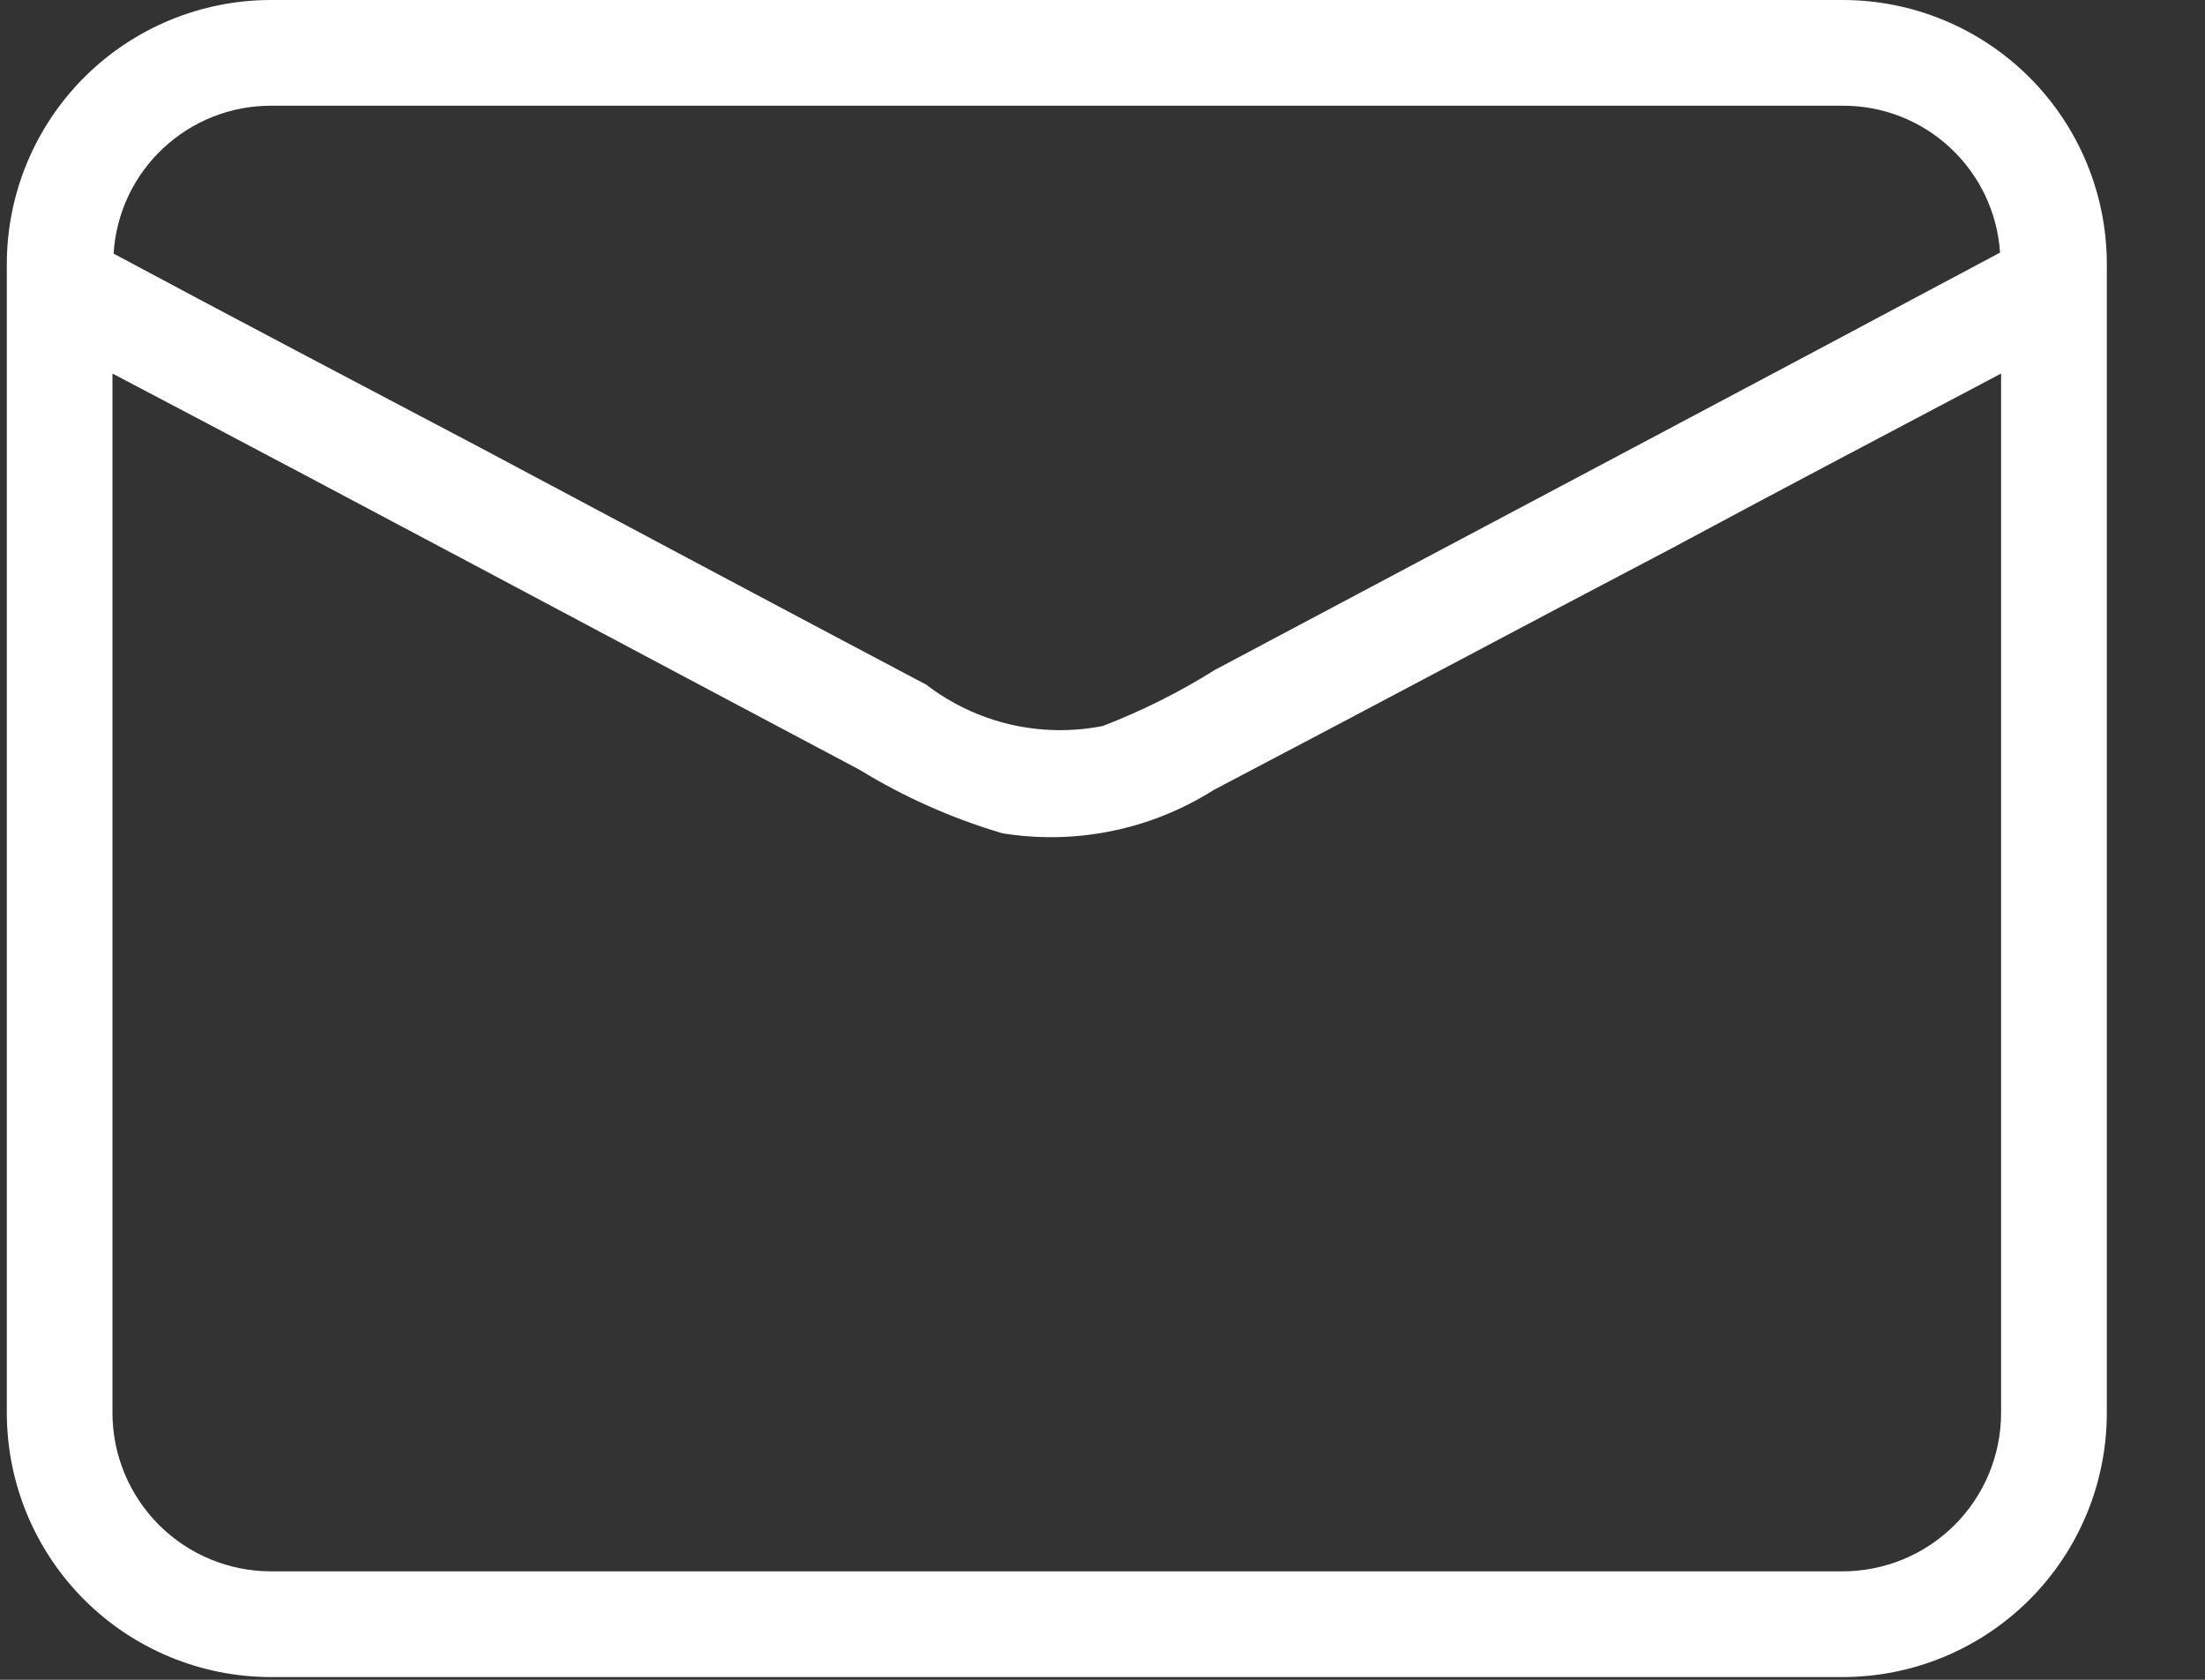 <svg width="21" height="16" viewBox="0 0 21 16" fill="none" xmlns="http://www.w3.org/2000/svg">
<rect x="0" y="0" width="21" height="16" fill="#333333" stroke="none"/>
<path d="M17.549 0H2.581C1.914 0 1.274 0.265 0.802 0.737C0.33 1.209 0.065 1.849 0.065 2.516V13.457C0.065 14.125 0.33 14.765 0.802 15.237C1.274 15.709 1.914 15.974 2.581 15.974H17.549C18.216 15.974 18.856 15.709 19.328 15.237C19.8 14.765 20.065 14.125 20.065 13.457V2.516C20.065 1.849 19.8 1.209 19.328 0.737C18.856 0.265 18.216 0 17.549 0V0ZM2.581 1.007H17.549C17.93 1.005 18.297 1.149 18.575 1.409C18.854 1.669 19.023 2.025 19.048 2.406C16.562 3.734 14.066 5.053 11.57 6.381C11.232 6.593 10.875 6.772 10.503 6.915C10.211 6.973 9.91 6.967 9.62 6.9C9.33 6.832 9.058 6.703 8.822 6.522C7.393 5.767 5.963 5.003 4.544 4.248C3.397 3.644 2.229 3.03 1.082 2.416C1.105 2.034 1.273 1.675 1.552 1.414C1.831 1.152 2.199 1.006 2.581 1.007V1.007ZM19.058 13.457C19.058 13.858 18.899 14.242 18.616 14.525C18.333 14.808 17.949 14.967 17.549 14.967H2.581C2.181 14.967 1.797 14.808 1.514 14.525C1.231 14.242 1.071 13.858 1.071 13.457V3.558C3.447 4.806 5.812 6.074 8.188 7.333C8.612 7.593 9.069 7.796 9.547 7.937C10.245 8.05 10.962 7.903 11.56 7.524C13.019 6.759 14.469 5.984 15.928 5.219C16.975 4.655 18.012 4.112 19.058 3.558V13.457Z" fill="white"/>
</svg>
